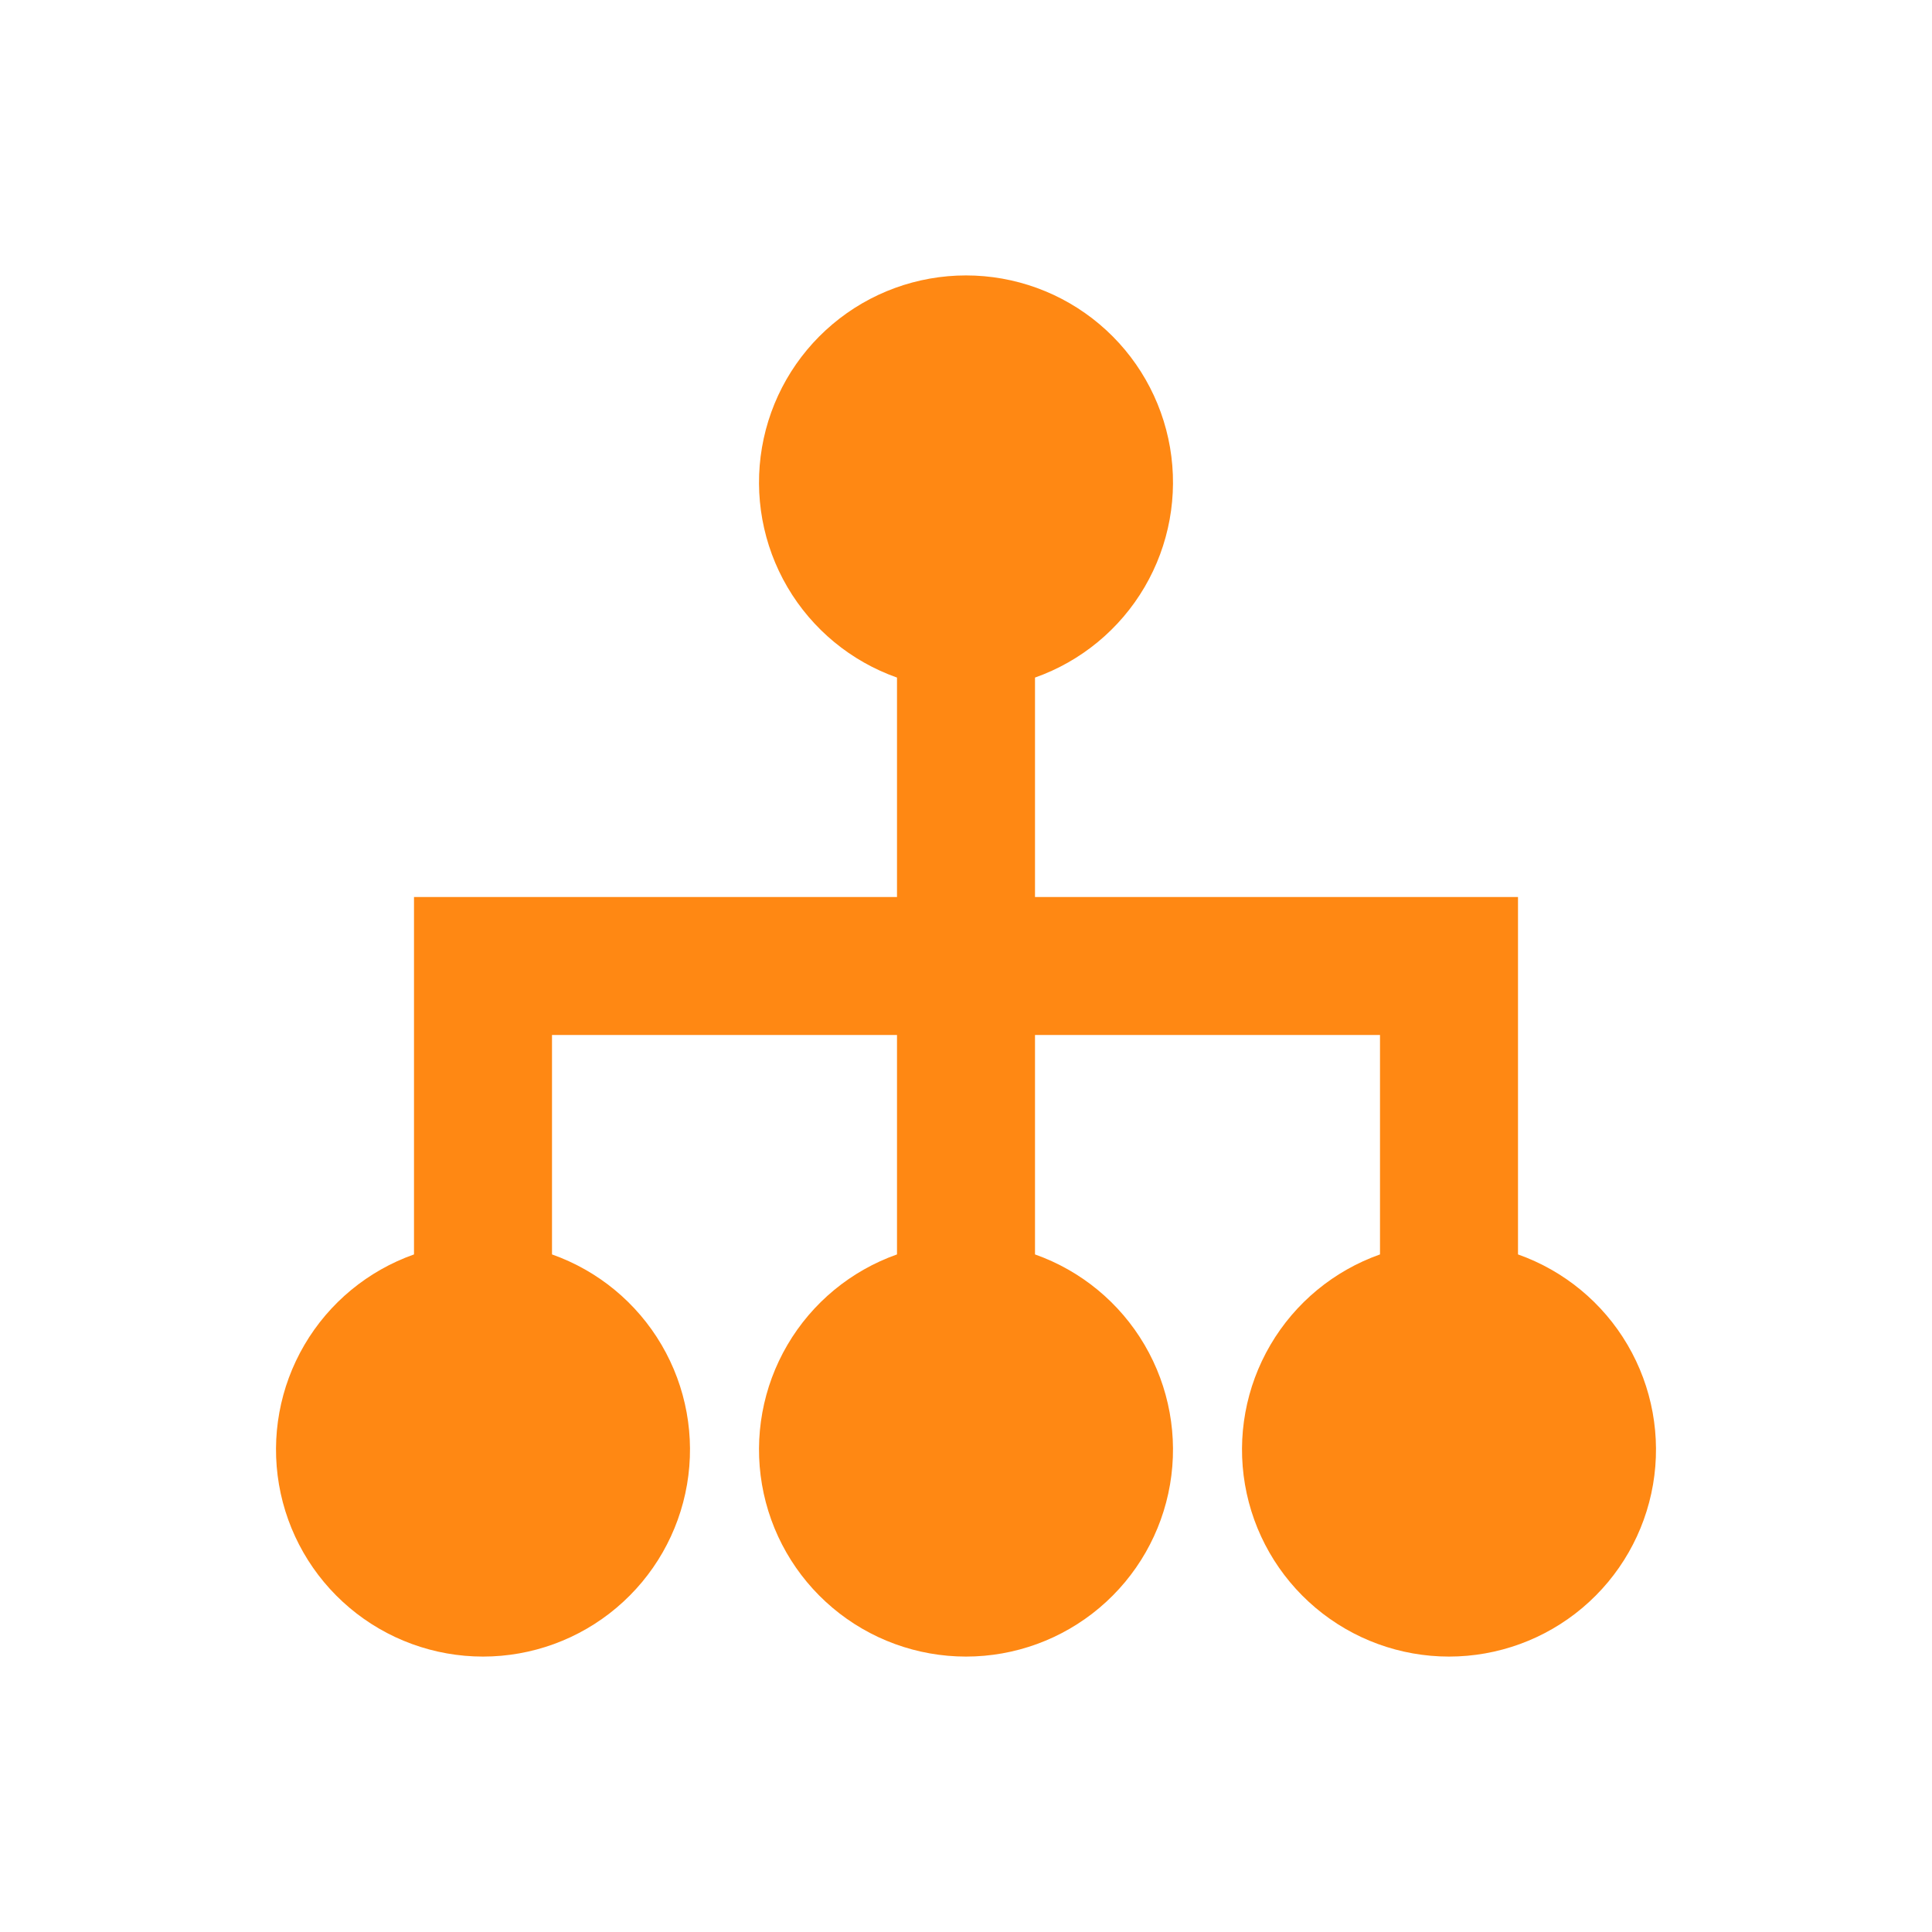 <svg width="70" height="70" viewBox="0 0 70 70" fill="none" xmlns="http://www.w3.org/2000/svg">
<path d="M55 45.45V32.5H37.5V24.55C39.168 23.96 40.574 22.8 41.469 21.274C42.364 19.748 42.691 17.954 42.392 16.211C42.093 14.467 41.187 12.885 39.834 11.745C38.481 10.604 36.769 9.979 35 9.979C33.231 9.979 31.518 10.604 30.166 11.745C28.813 12.885 27.907 14.467 27.608 16.211C27.309 17.954 27.636 19.748 28.531 21.274C29.426 22.8 30.832 23.96 32.5 24.55V32.5H15V45.45C13.332 46.04 11.926 47.2 11.031 48.726C10.136 50.252 9.809 52.046 10.108 53.789C10.407 55.533 11.313 57.115 12.666 58.255C14.018 59.396 15.731 60.021 17.5 60.021C19.269 60.021 20.982 59.396 22.334 58.255C23.687 57.115 24.593 55.533 24.892 53.789C25.191 52.046 24.864 50.252 23.969 48.726C23.074 47.2 21.668 46.04 20 45.45V37.5H32.5V45.45C30.832 46.04 29.426 47.2 28.531 48.726C27.636 50.252 27.309 52.046 27.608 53.789C27.907 55.533 28.813 57.115 30.166 58.255C31.518 59.396 33.231 60.021 35 60.021C36.769 60.021 38.481 59.396 39.834 58.255C41.187 57.115 42.093 55.533 42.392 53.789C42.691 52.046 42.364 50.252 41.469 48.726C40.574 47.2 39.168 46.04 37.5 45.45V37.5H50V45.45C48.332 46.04 46.926 47.2 46.031 48.726C45.136 50.252 44.809 52.046 45.108 53.789C45.407 55.533 46.313 57.115 47.666 58.255C49.019 59.396 50.731 60.021 52.5 60.021C54.269 60.021 55.981 59.396 57.334 58.255C58.687 57.115 59.593 55.533 59.892 53.789C60.191 52.046 59.864 50.252 58.969 48.726C58.074 47.2 56.668 46.04 55 45.45Z" fill="#FF8813"/>
</svg>
